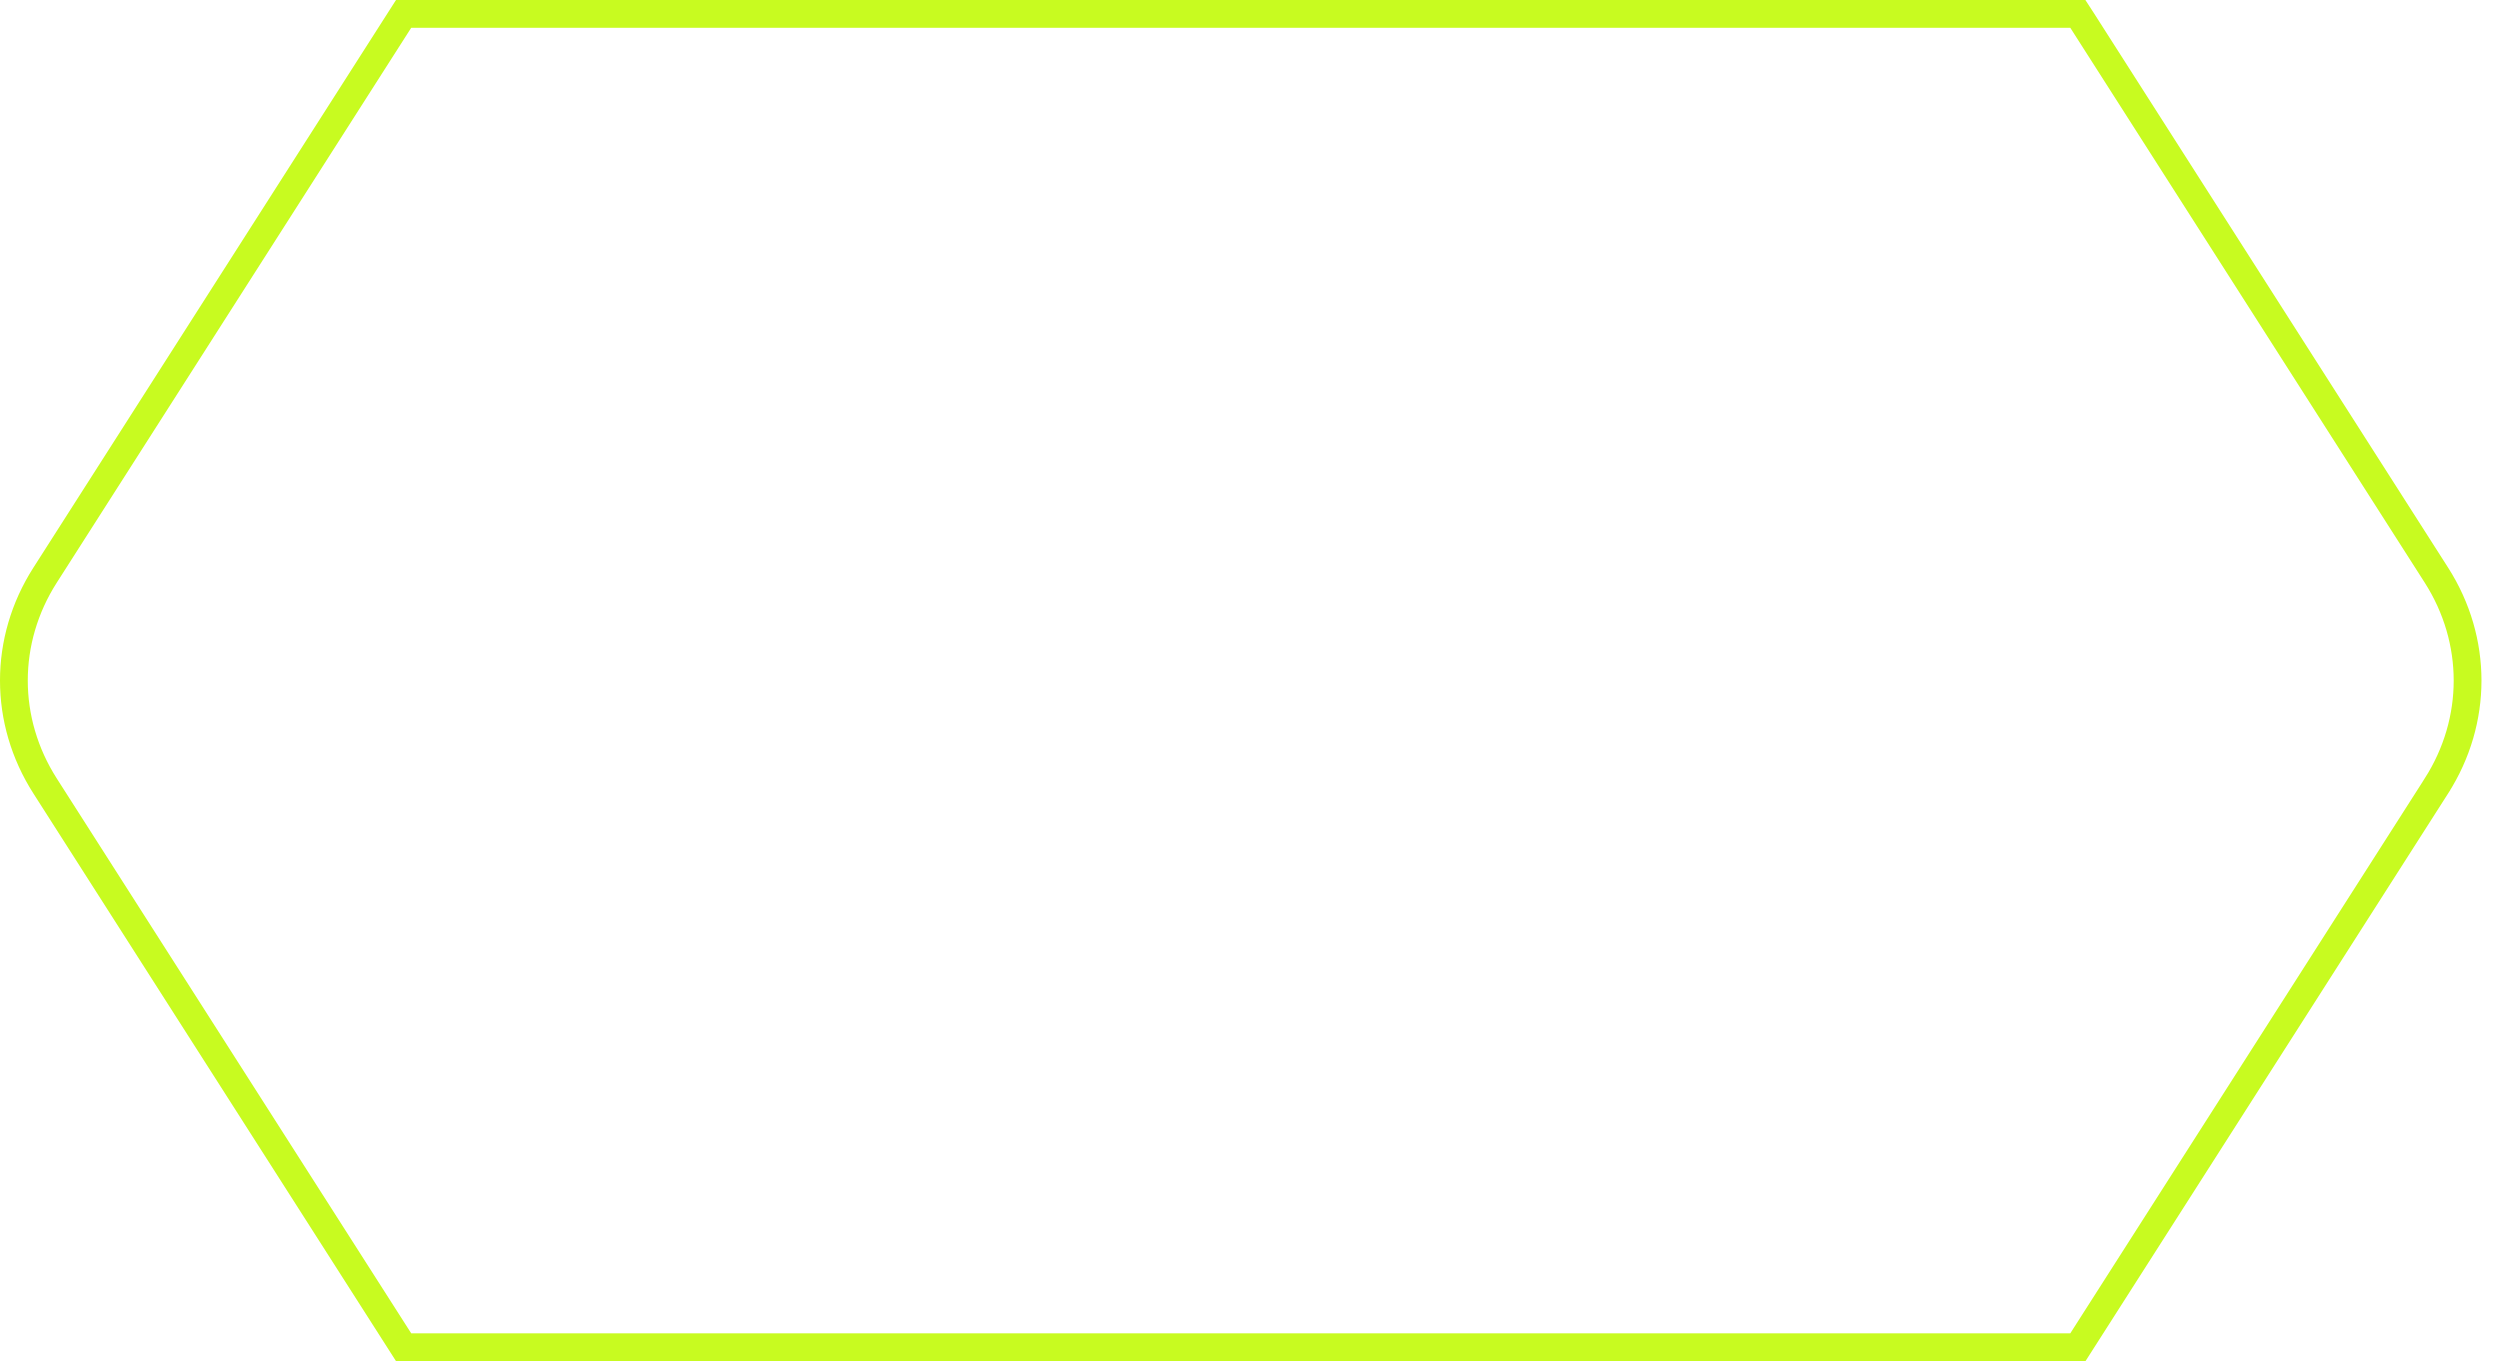 <svg xmlns="http://www.w3.org/2000/svg" width="90" height="49" viewBox="0 0 90 49" fill="none"><path d="M1.622 20.707L1.622 20.707L14.53 0.5L74.802 0.5L74.948 0.725L74.95 0.728L87.712 20.707L87.712 20.707C88.461 21.88 88.833 23.191 88.833 24.5C88.833 25.809 88.461 27.12 87.712 28.292L87.712 28.293L74.804 48.5L43.775 48.5L43.231 48.5L14.53 48.5L1.622 28.293L1.622 28.293C0.126 25.951 0.126 23.049 1.622 20.707Z" stroke="#C8FB20"></path></svg>